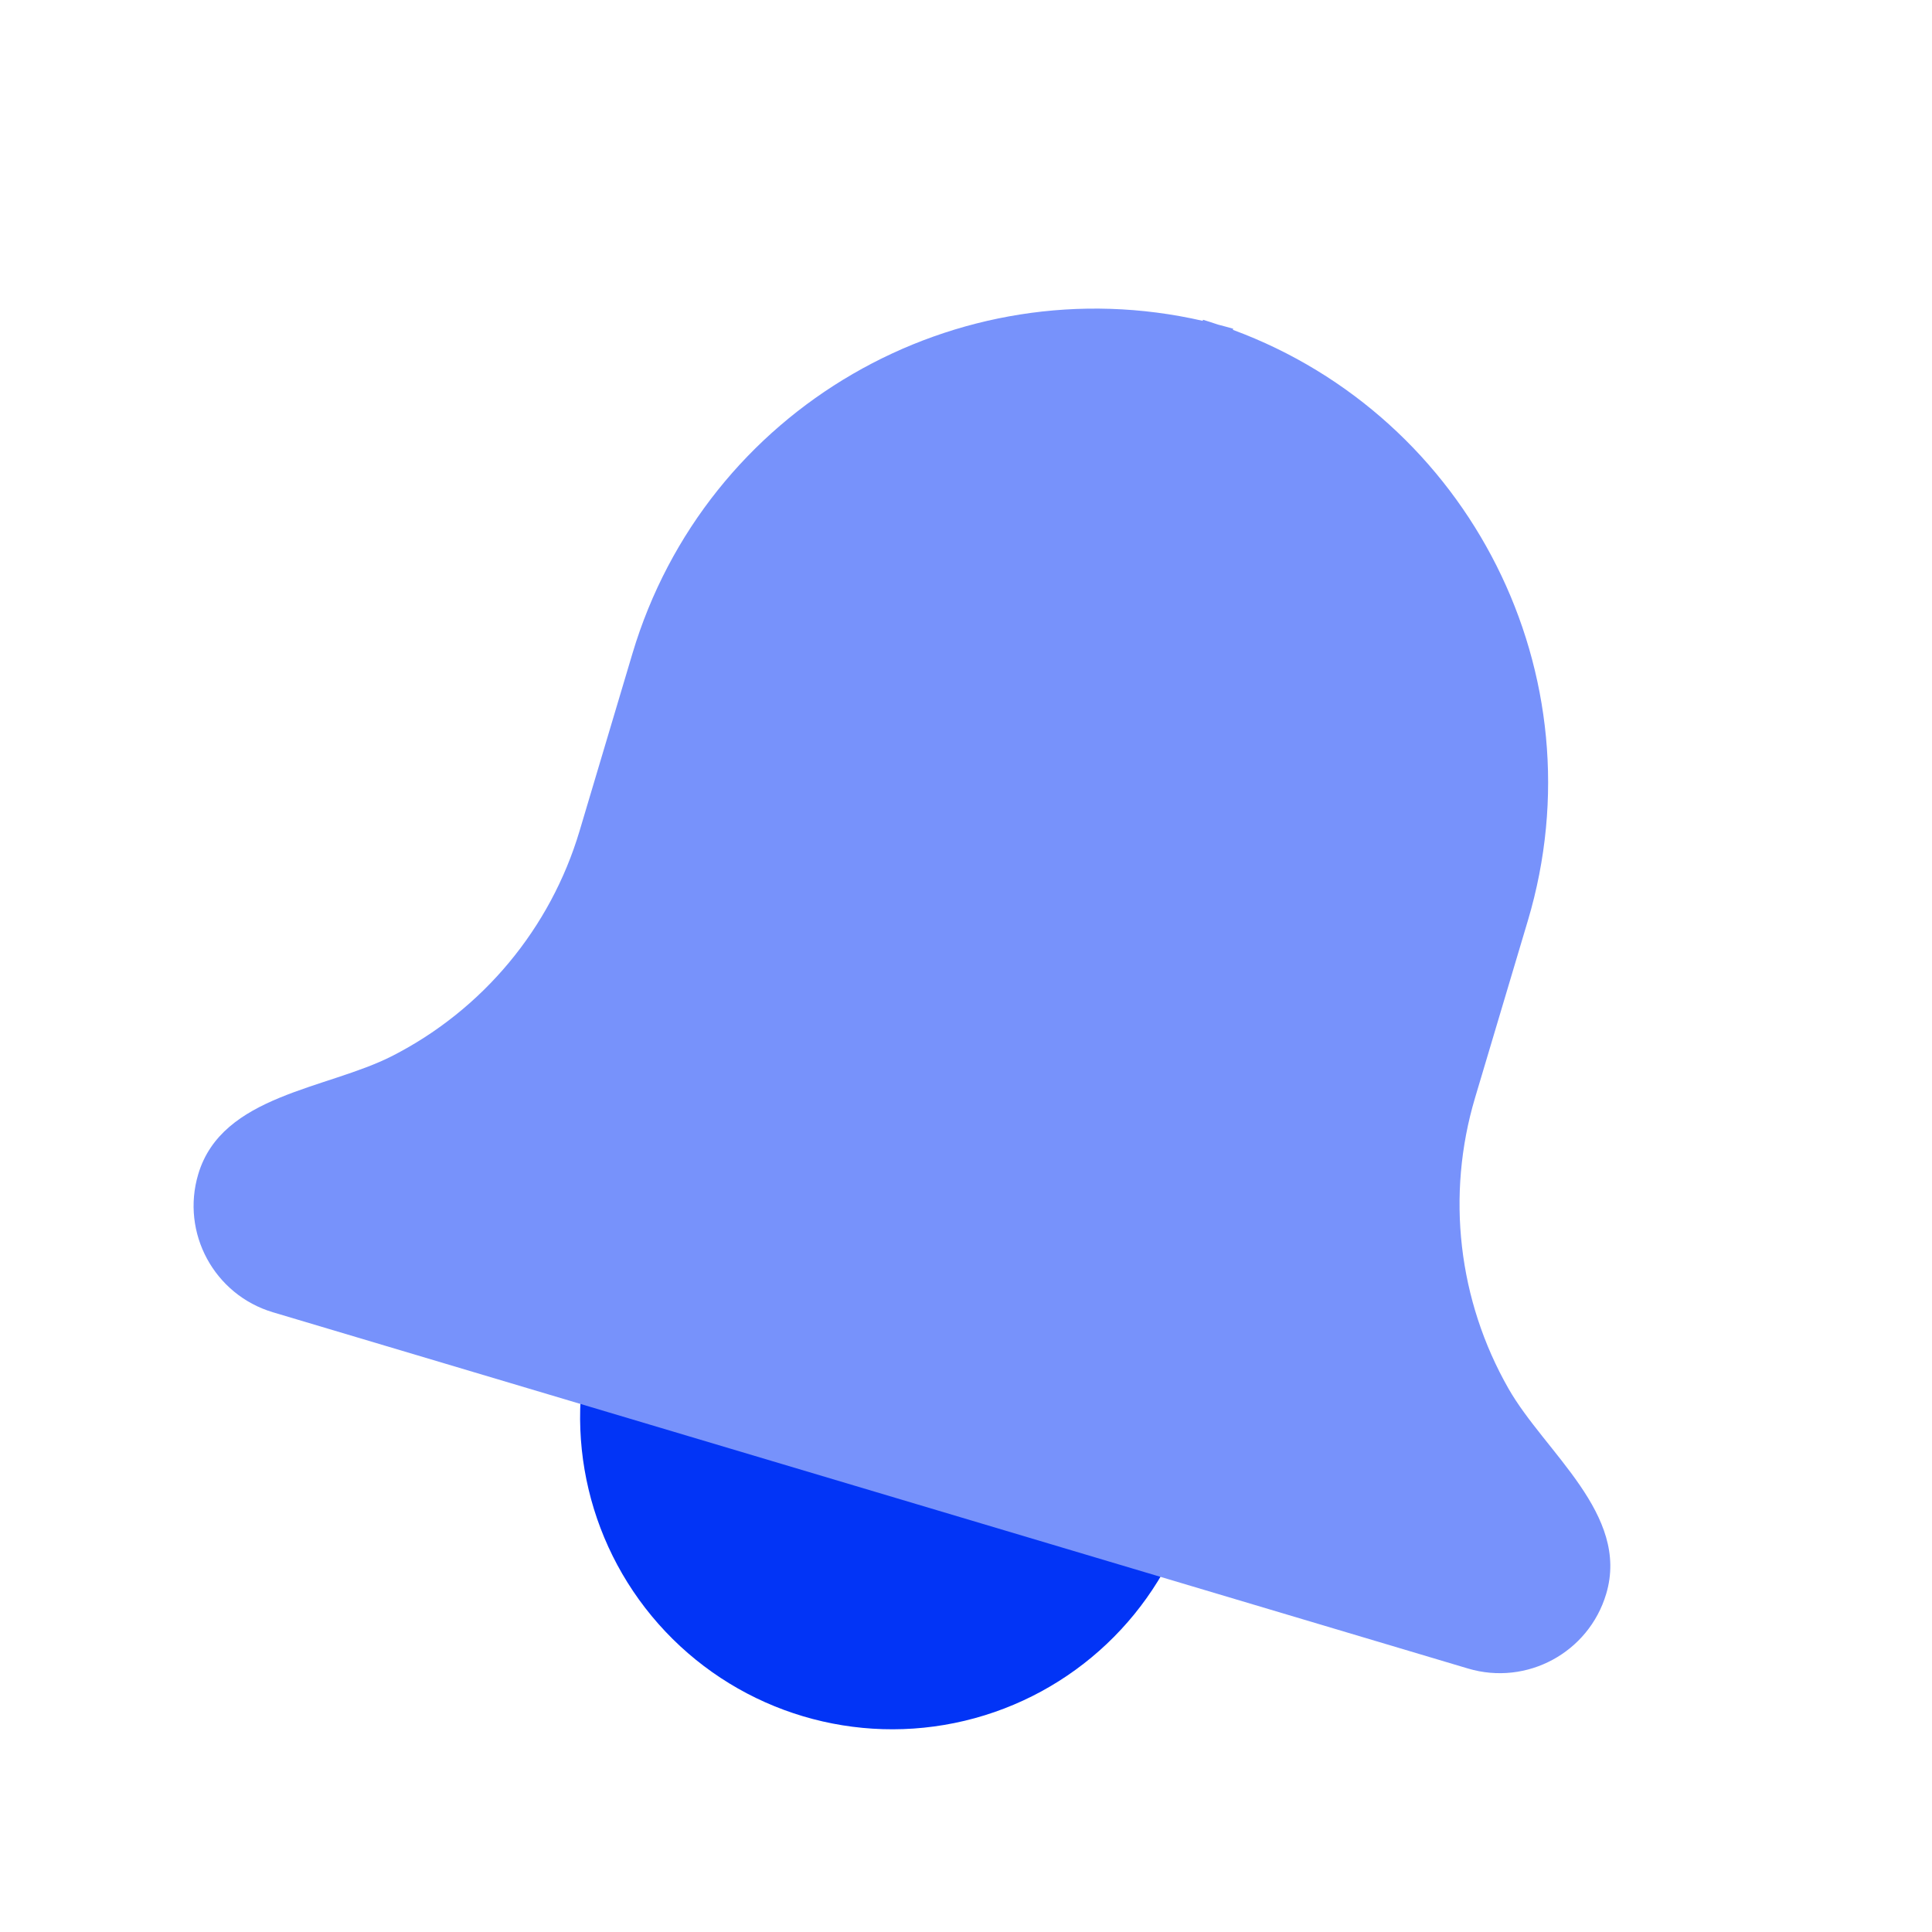 <svg width="65" height="65" viewBox="0 0 65 65" fill="none" xmlns="http://www.w3.org/2000/svg">
<circle cx="30.019" cy="47.678" r="10.502" transform="rotate(16.599 30.019 47.678)" fill="#0234F6"/>
<path d="M41.479 11.097C49.45 14.042 53.865 22.712 51.404 30.971L49.626 36.936C48.649 40.213 49.057 43.747 50.751 46.717C51.979 48.87 54.837 50.946 54.039 53.623C53.45 55.6 51.369 56.725 49.391 56.136L9.183 44.15C7.206 43.561 6.08 41.48 6.67 39.503C7.468 36.826 10.995 36.652 13.202 35.524C16.246 33.967 18.522 31.232 19.499 27.955L21.277 21.99C23.739 13.732 32.181 8.895 40.464 10.794L40.474 10.758C40.644 10.808 40.812 10.866 40.979 10.921C41.149 10.966 41.32 11.01 41.49 11.06L41.479 11.097Z" fill="#7792FB"/>
</svg>
